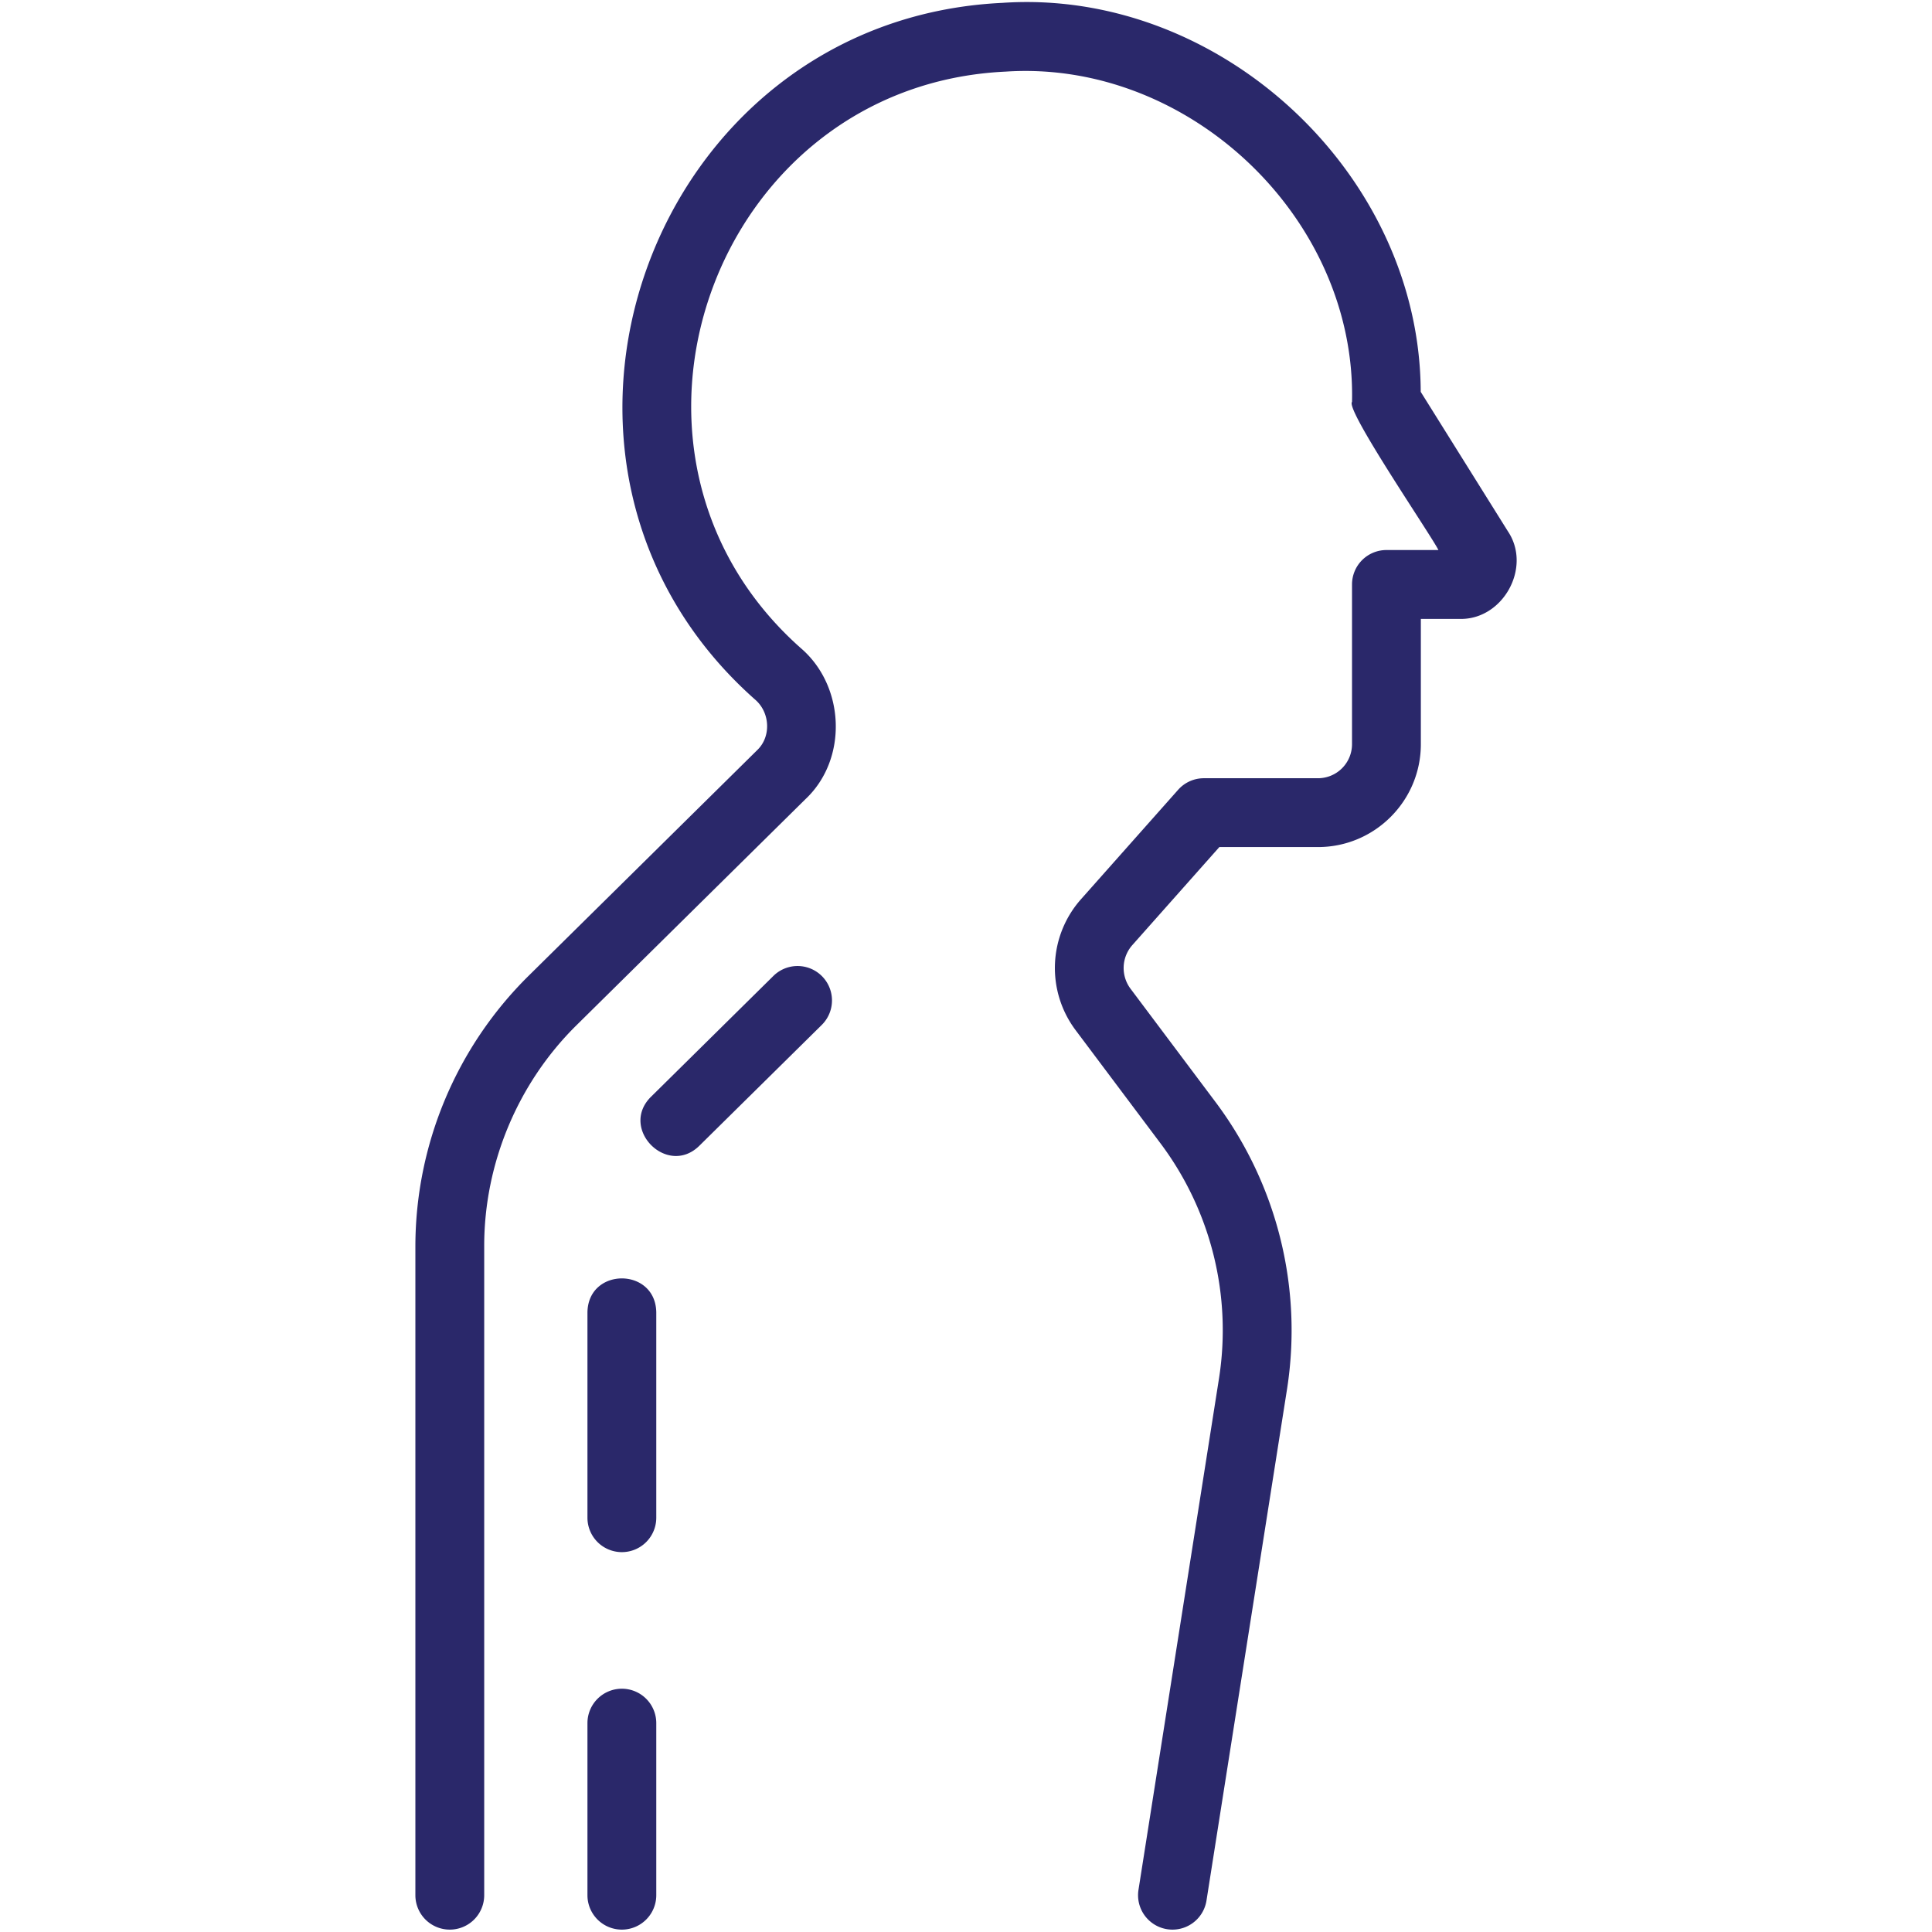 <svg xmlns="http://www.w3.org/2000/svg" version="1.1" xmlns:xlink="http://www.w3.org/1999/xlink" width="512" height="512" x="0" y="0" viewBox="0 0 64 64" style="enable-background:new 0 0 512 512" xml:space="preserve" class=""><g transform="matrix(1.14,0,0,1.14,-4.48,-4.479)"><path d="m24.249 37.225 3.559-3.513a1 1 0 0 0-1.405-1.424l-3.558 3.513c-.927.922.47 2.338 1.404 1.424zM23 42.063c-.021-1.313-1.978-1.316-2 0v5.968a1 1 0 1 0 2 0zM22 53a1 1 0 0 0-1 1v5a1 1 0 1 0 2 0v-5a1 1 0 0 0-1-1z" fill="#2a286a" opacity="1" data-original="#000000" class=""></path><path d="M17 60a1 1 0 0 0 1-1V40.13c0-2.39.976-4.725 2.677-6.405l6.659-6.575c1.237-1.164 1.15-3.283-.133-4.385-6.382-5.652-2.56-16.357 5.947-16.755 5.32-.355 10.19 4.254 10.067 9.598-.201.221 2.282 3.847 2.511 4.304h-1.511a1 1 0 0 0-1 1v4.641a.99.99 0 0 1-.99.99h-3.315a1 1 0 0 0-.748.336l-2.828 3.186a3.011 3.011 0 0 0-.156 3.792l2.484 3.312a9.05 9.05 0 0 1 1.69 6.8l-2.342 14.875a1 1 0 0 0 1.976.312l2.343-14.876a11.064 11.064 0 0 0-2.067-8.31l-2.485-3.313a1.005 1.005 0 0 1 .053-1.264l2.53-2.85h2.866c1.648 0 2.989-1.341 2.989-2.99v-3.64h1.119c1.263.04 2.116-1.494 1.41-2.546l-2.533-4.052c-.02-6.331-5.83-11.733-12.155-11.303-10.276.487-14.905 13.405-7.188 20.244.435.37.477 1.075.062 1.471l-6.66 6.575A11.066 11.066 0 0 0 16 40.13V59a1 1 0 0 0 1 1z" fill="#2a286a" opacity="1" data-original="#000000" class=""></path></g></svg>